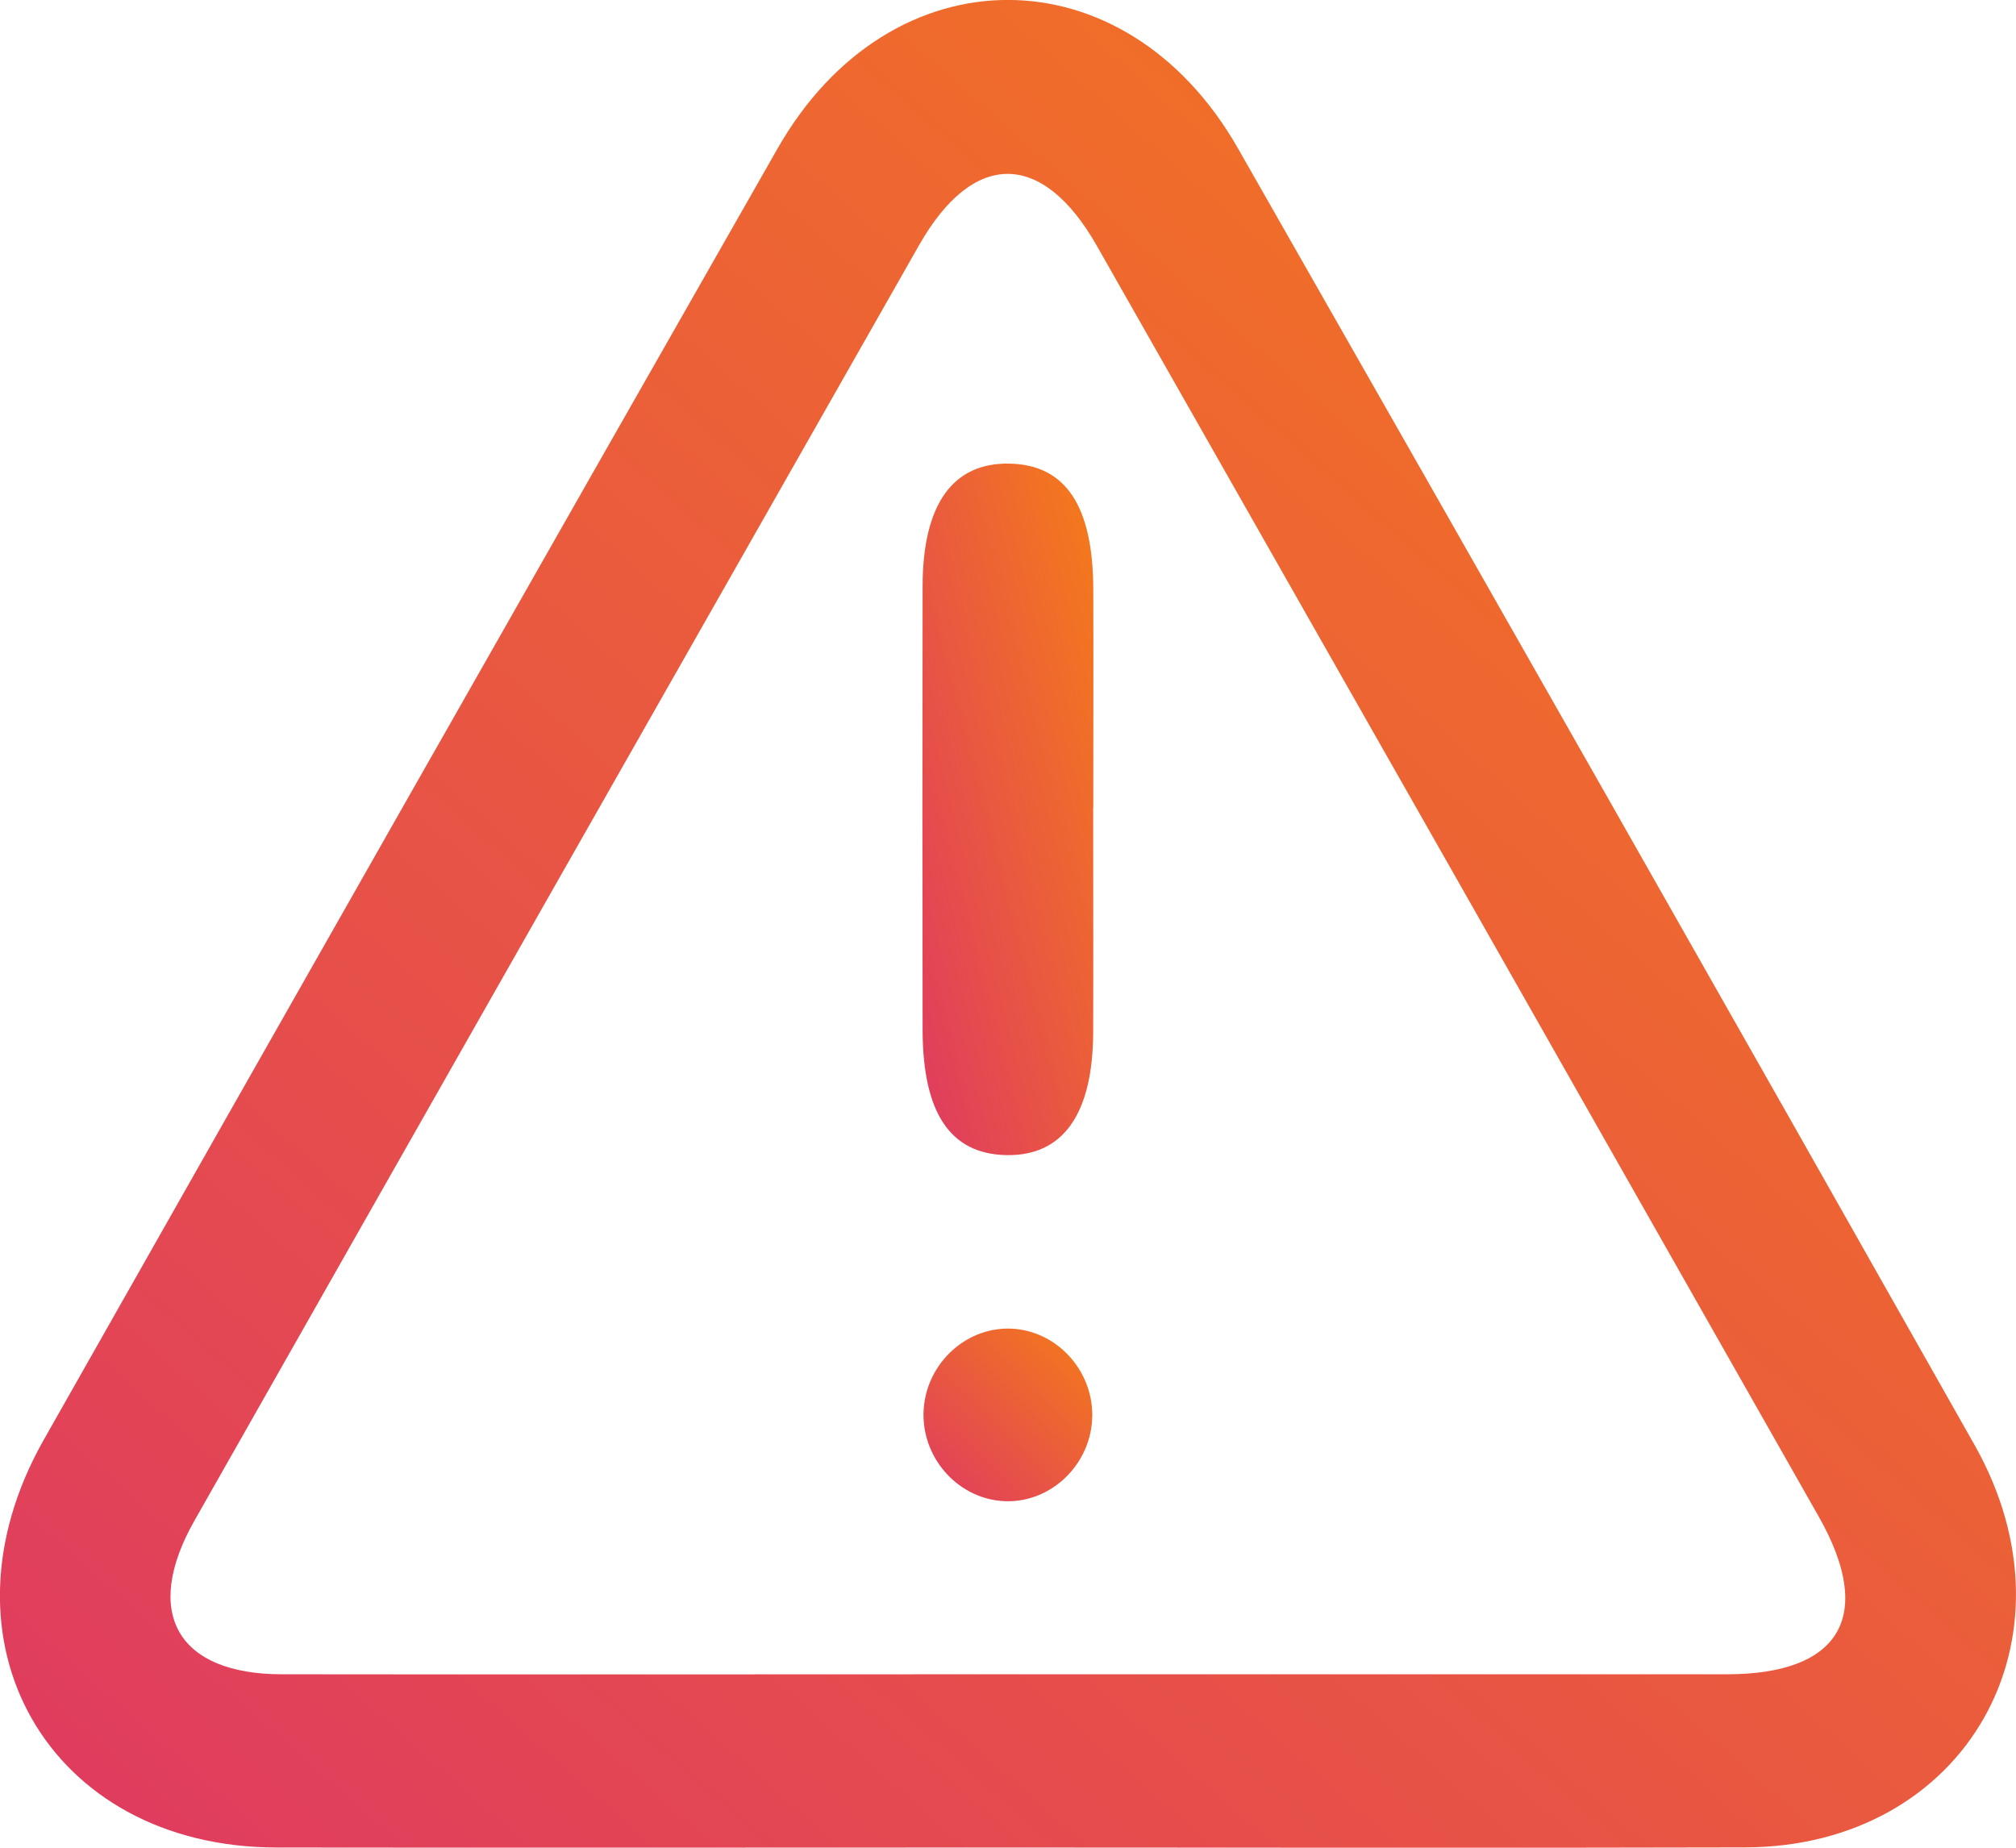 <svg xmlns="http://www.w3.org/2000/svg" width="36" height="33" viewBox="0 0 36 33" fill="none"><g clip-path="url(#clip0_5_314)"><path d="M17.999 32.996C13.644 32.996 9.289 33.002 4.934 32.996C0.863 32.989 -1.249 29.301 0.78 25.717C5.139 18.022 9.506 10.333 13.885 2.653C15.901 -0.884 20.09 -0.886 22.106 2.649C26.504 10.358 30.891 18.076 35.258 25.803C37.22 29.274 35.094 32.981 31.165 32.994C26.775 33.006 22.388 32.996 17.999 32.996ZM17.987 29.902C22.27 29.902 26.556 29.902 30.84 29.902C32.869 29.902 33.481 28.854 32.478 27.087C28.184 19.519 23.888 11.954 19.587 4.391C18.617 2.684 17.381 2.677 16.416 4.372C12.098 11.964 7.783 19.558 3.473 27.157C2.539 28.802 3.165 29.9 5.029 29.902C9.348 29.908 13.666 29.902 17.985 29.902H17.987Z" fill="url(#paint0_linear_5_314)"></path><path d="M19.521 14.43C19.521 15.767 19.525 17.104 19.521 18.44C19.515 19.898 18.982 20.648 17.973 20.63C16.97 20.611 16.477 19.88 16.475 18.389C16.471 15.748 16.471 13.11 16.475 10.469C16.477 9.011 17.012 8.261 18.023 8.28C19.026 8.298 19.517 9.028 19.523 10.521C19.527 11.822 19.523 13.126 19.523 14.428L19.521 14.43Z" fill="url(#paint1_linear_5_314)"></path><path d="M19.505 25.276C19.501 26.137 18.781 26.844 17.942 26.811C17.14 26.778 16.489 26.084 16.491 25.264C16.495 24.403 17.215 23.697 18.054 23.729C18.856 23.762 19.507 24.454 19.505 25.276Z" fill="url(#paint2_linear_5_314)"></path></g><defs><linearGradient id="paint0_linear_5_314" x1="35.998" y1="-1.251" x2="3.229" y2="35.851" gradientUnits="userSpaceOnUse"><stop offset="0.019" stop-color="#F57C19"></stop><stop offset="1" stop-color="#DF3A61"></stop></linearGradient><linearGradient id="paint1_linear_5_314" x1="19.525" y1="7.812" x2="13.575" y2="9.338" gradientUnits="userSpaceOnUse"><stop offset="0.019" stop-color="#F57C19"></stop><stop offset="1" stop-color="#DF3A61"></stop></linearGradient><linearGradient id="paint2_linear_5_314" x1="19.505" y1="23.611" x2="16.419" y2="26.741" gradientUnits="userSpaceOnUse"><stop offset="0.019" stop-color="#F57C19"></stop><stop offset="1" stop-color="#DF3A61"></stop></linearGradient><clipPath id="clip0_5_314"><rect width="36" height="33" fill="white"></rect></clipPath></defs></svg>